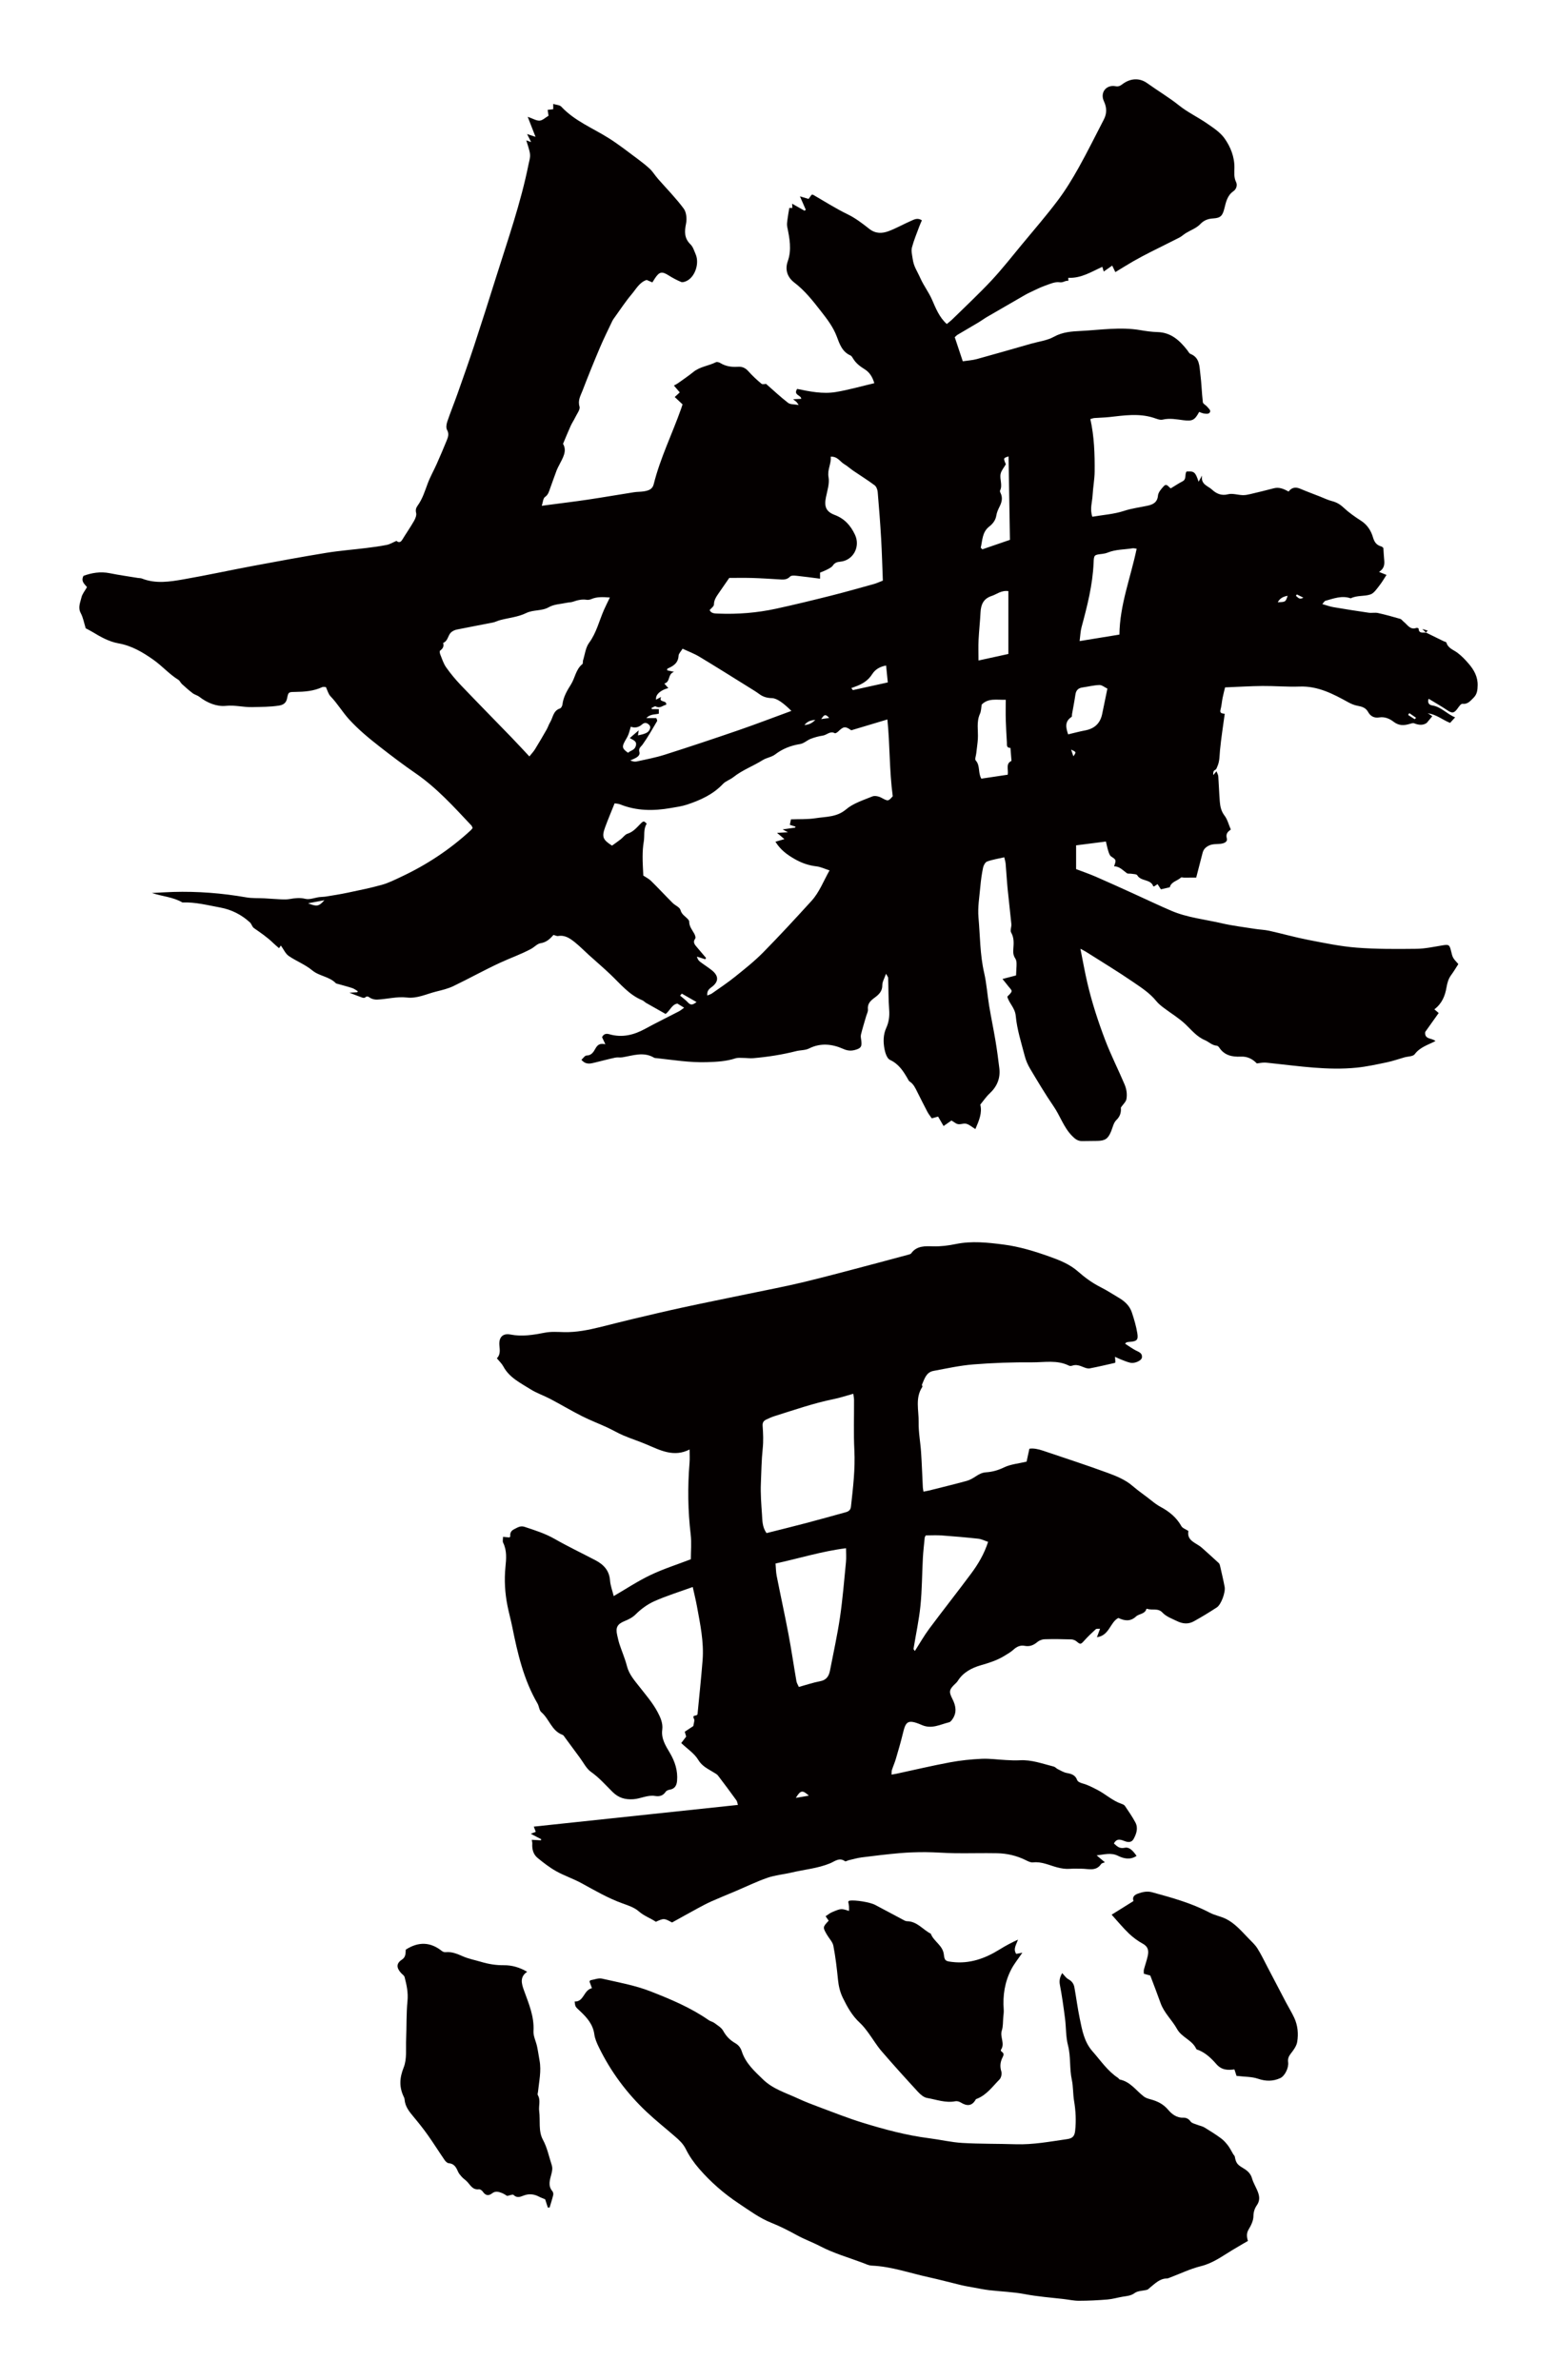 <?xml version="1.0" encoding="utf-8"?>
<!-- Generator: Adobe Illustrator 22.1.0, SVG Export Plug-In . SVG Version: 6.00 Build 0)  -->
<svg version="1.1" id="_x30_" xmlns="http://www.w3.org/2000/svg" xmlns:xlink="http://www.w3.org/1999/xlink" x="0px" y="0px"
	 viewBox="0 0 392.548 600" style="enable-background:new 0 0 392.548 600;" xml:space="preserve">
<style type="text/css">
	.st0{fill:#040000;}
</style>
<g>
	<path class="st0" d="M367.46,164.564c-1.028-0.772-2.379-1.129-2.796-2.579c-0.048-0.167-0.46-0.225-0.699-0.342
		c-1.485-0.727-2.968-1.456-4.453-2.185c-0.004-0.004-0.009-0.008-0.013-0.012c-0.001,0.001-0.003,0.002-0.004,0.003l0.002,0.002
		c-0.001-0.001-0.001-0.001-0.002-0.001l0.065,0.053c-0.749-0.141-1.845,0.345-1.908-1.063c-0.003-0.064-0.394-0.207-0.547-0.151
		c-1.603,0.58-2.243-0.804-3.195-1.542c-0.308-0.239-0.556-0.64-0.897-0.739c-1.853-0.539-3.716-1.056-5.6-1.472
		c-0.748-0.165-1.57,0.037-2.338-0.074c-2.977-0.432-5.95-0.9-8.915-1.406c-0.869-0.149-1.709-0.469-2.78-0.772
		c0.412-0.459,0.549-0.76,0.754-0.818c2.097-0.584,4.178-1.415,6.412-0.632c1.581-0.811,3.413-0.434,4.991-0.992
		c0.894-0.317,1.566-1.388,2.222-2.211c0.685-0.86,1.23-1.831,1.802-2.7c-0.494-0.199-1.028-0.413-1.882-0.756
		c1.481-0.968,1.398-2.099,1.284-3.253c-0.087-0.88-0.122-1.766-0.188-2.776c-0.094-0.073-0.279-0.321-0.516-0.388
		c-1.199-0.342-1.735-1.031-2.11-2.315c-0.475-1.625-1.411-3.144-2.99-4.157c-1.565-1.003-3.109-2.089-4.46-3.356
		c-0.881-0.825-1.775-1.326-2.915-1.617c-1.022-0.261-1.987-0.745-2.977-1.132c-1.674-0.656-3.363-1.279-5.018-1.981
		c-1.198-0.508-2.179-0.284-2.901,0.714c-1.267-0.682-2.398-1.17-3.731-0.821c-1.977,0.517-3.963,1.003-5.953,1.471
		c-0.615,0.145-1.258,0.278-1.883,0.259c-1.254-0.039-2.591-0.515-3.738-0.215c-1.719,0.45-3.026-0.252-4.033-1.196
		c-0.991-0.929-2.867-1.251-2.487-3.535c-0.404,0.722-0.602,1.075-0.875,1.563c-0.807-2.456-1.118-2.703-3.037-2.566
		c-0.541,0.732,0.075,1.904-1.002,2.463c-1.002,0.518-1.944,1.152-2.977,1.774c-0.546-0.295-1.009-1.375-1.764-0.547
		c-0.626,0.687-1.388,1.544-1.461,2.38c-0.153,1.761-1.35,2.264-2.623,2.541c-1.977,0.431-3.963,0.658-5.934,1.307
		c-2.54,0.836-5.297,1.011-7.991,1.475c-0.677-1.929-0.025-3.689,0.068-5.446c0.104-1.987,0.499-3.965,0.516-5.949
		c0.038-4.409-0.102-8.817-1.086-13.228c0.397-0.103,0.707-0.232,1.025-0.257c1.246-0.096,2.499-0.109,3.739-0.245
		c3.725-0.41,7.443-1,11.145,0.171c0.757,0.24,1.62,0.642,2.317,0.476c1.786-0.427,3.499-0.075,5.225,0.143
		c2.242,0.283,2.868,0.018,3.98-2.085c0.416,0.138,0.836,0.349,1.277,0.409c0.588,0.079,1.367,0.188,1.51-0.564
		c0.064-0.339-0.479-0.825-0.799-1.199c-0.333-0.388-1.006-0.688-1.053-1.083c-0.279-2.372-0.331-4.771-0.636-7.138
		c-0.247-1.925-0.122-4.114-2.494-5.056c-0.317-0.125-0.513-0.566-0.751-0.873c-1.938-2.486-4.113-4.536-7.55-4.626
		c-1.456-0.038-2.916-0.248-4.355-0.494c-4.997-0.851-9.966-0.046-14.942,0.206c-2.339,0.118-4.626,0.253-6.831,1.476
		c-1.709,0.949-3.812,1.189-5.742,1.739c-4.565,1.302-9.124,2.626-13.701,3.882c-1.074,0.295-2.212,0.355-3.526,0.555
		c-0.721-2.162-1.387-4.159-2.023-6.069c0.373-0.337,0.5-0.495,0.663-0.592c1.79-1.061,3.592-2.103,5.379-3.171
		c0.737-0.44,1.426-0.961,2.167-1.393c3.146-1.835,6.303-3.654,9.459-5.471c0.46-0.265,0.936-0.507,1.417-0.73
		c1.2-0.555,2.379-1.174,3.621-1.614c1.217-0.432,2.561-1.059,3.738-0.877c0.909,0.142,1.44-0.506,2.187-0.358
		c0-0.257,0-0.513,0-0.771c3.235,0.162,5.832-1.531,8.579-2.765c0.1,0.341,0.203,0.693,0.348,1.185
		c0.763-0.534,1.402-0.98,2.14-1.497c0.249,0.517,0.459,0.952,0.792,1.642c1.594-0.966,3.083-1.91,4.612-2.785
		c1.386-0.793,2.803-1.535,4.227-2.259c2.425-1.232,4.874-2.416,7.293-3.658c0.586-0.301,1.076-0.781,1.641-1.129
		c1.21-0.744,2.662-1.244,3.601-2.236c0.996-1.051,2.032-1.388,3.347-1.47c1.827-0.114,2.314-0.696,2.77-2.531
		c0.396-1.591,0.736-3.258,2.253-4.305c0.821-0.567,1.05-1.593,0.693-2.326c-0.579-1.188-0.436-2.35-0.417-3.541
		c0.045-2.794-0.971-5.329-2.507-7.49c-1.084-1.526-2.821-2.646-4.406-3.745c-2.292-1.589-4.87-2.798-7.036-4.531
		c-2.561-2.048-5.371-3.7-8.016-5.604c-1.981-1.426-4.238-1.269-6.236,0.204c-0.543,0.4-0.953,0.701-1.775,0.547
		c-2.361-0.444-3.949,1.6-2.932,3.779c0.749,1.606,0.778,3.084-0.021,4.62c-2.102,4.045-4.112,8.14-6.336,12.116
		c-1.6,2.858-3.317,5.682-5.284,8.294c-2.841,3.774-5.942,7.353-8.958,10.995c-2.549,3.077-5.014,6.237-7.737,9.154
		c-3.166,3.389-6.571,6.557-9.882,9.81c-0.416,0.408-0.891,0.755-1.394,1.177c-1.922-1.718-2.803-4.05-3.733-6.161
		c-0.826-1.873-2.064-3.472-2.9-5.33c-0.953-2.118-1.691-2.939-1.981-5.023c-0.129-0.919-0.394-1.916-0.174-2.767
		c0.468-1.804,1.207-3.537,1.85-5.293c0.194-0.532,0.439-1.045,0.66-1.567c-1.121-0.736-1.987-0.186-2.801,0.168
		c-1.871,0.813-3.656,1.841-5.562,2.555c-1.651,0.618-3.317,0.683-4.902-0.569c-1.717-1.357-3.498-2.723-5.452-3.669
		c-3.016-1.46-5.815-3.26-8.704-4.921c-0.1-0.058-0.262-0.008-0.384-0.008c-0.268,0.368-0.525,0.721-0.762,1.048
		c-0.682-0.203-1.234-0.367-2.178-0.648c0.585,1.341,1.031,2.363,1.477,3.386c-0.106,0.08-0.212,0.161-0.318,0.241
		c-1.014-0.574-2.028-1.148-3.13-1.771c0.022,0.415,0.037,0.711,0.056,1.066c-0.372,0-0.714,0-0.763,0
		c-0.173,1.05-0.344,1.923-0.451,2.803c-0.078,0.639-0.204,1.316-0.079,1.929c0.592,2.903,1.172,5.802,0.138,8.714
		c-0.79,2.224,0,4.109,1.65,5.366c2.664,2.029,4.677,4.606,6.685,7.18c1.55,1.986,3.113,3.993,4.029,6.441
		c0.688,1.839,1.348,3.84,3.439,4.748c0.276,0.119,0.48,0.472,0.649,0.757c0.708,1.19,1.747,1.992,2.908,2.709
		c1.207,0.745,1.972,1.864,2.462,3.533c-3.322,0.78-6.472,1.69-9.685,2.225c-3.306,0.551-6.62-0.128-9.772-0.786
		c-1.025,1.605,1.004,1.53,1.035,2.5c-0.602,0.032-1.163,0.062-2.058,0.109c0.472,0.371,0.682,0.51,0.858,0.684
		c0.135,0.133,0.227,0.31,0.552,0.769c-1.154-0.213-2.115-0.114-2.668-0.542c-1.888-1.458-3.632-3.102-5.556-4.785
		c-0.222,0-0.87,0.201-1.155-0.035c-1.17-0.971-2.296-2.016-3.306-3.151c-0.743-0.834-1.55-1.205-2.64-1.128
		c-1.566,0.109-3.066-0.101-4.444-0.951c-0.305-0.188-0.837-0.333-1.111-0.194c-1.831,0.929-3.98,1.088-5.644,2.432
		c-1.275,1.032-2.643,1.95-3.979,2.905c-0.275,0.197-0.591,0.335-0.953,0.537c0.622,0.729,0.992,1.163,1.476,1.731
		c-0.428,0.392-0.824,0.755-1.269,1.163c0.645,0.607,1.309,1.23,1.974,1.857c-0.139,0.422-0.237,0.738-0.347,1.05
		c-2.253,6.377-5.283,12.473-6.924,19.068c-0.33,1.325-1.321,1.591-2.375,1.788c-0.847,0.158-1.731,0.107-2.584,0.24
		c-3.886,0.608-7.762,1.286-11.653,1.866c-3.371,0.502-6.756,0.906-10.135,1.354c-0.432,0.057-0.864,0.118-1.475,0.201
		c0.294-0.884,0.32-1.876,0.804-2.216c0.832-0.585,1.007-1.363,1.295-2.166c0.547-1.527,1.088-3.056,1.656-4.576
		c0.174-0.464,0.426-0.9,0.649-1.345c0.877-1.755,2.041-3.466,0.957-5.325c0.68-1.605,1.276-3.08,1.929-4.529
		c0.323-0.718,0.785-1.372,1.122-2.084c0.435-0.919,1.323-2.019,1.101-2.772c-0.471-1.596,0.279-2.763,0.76-4.017
		c1.405-3.666,2.885-7.305,4.417-10.919c0.957-2.257,2.058-4.453,3.107-6.67c0.137-0.291,0.339-0.554,0.529-0.817
		c1.432-1.979,2.766-4.041,4.34-5.901c1.125-1.33,1.99-3.029,3.776-3.599c0.546,0.235,1.01,0.433,1.441,0.618
		c0.251-0.4,0.422-0.685,0.604-0.962c1.165-1.771,1.8-1.878,3.533-0.781c0.99,0.627,2.041,1.18,3.12,1.635
		c0.347,0.146,0.907-0.043,1.306-0.221c2.158-0.959,3.362-4.425,2.351-6.763c-0.371-0.858-0.656-1.86-1.29-2.476
		c-1.602-1.557-1.548-3.23-1.136-5.245c0.244-1.196,0.102-2.861-0.582-3.784c-1.941-2.621-4.252-4.968-6.415-7.425
		c-0.219-0.249-0.424-0.51-0.631-0.769c-0.488-0.607-0.91-1.285-1.475-1.808c-0.929-0.858-1.921-1.655-2.939-2.407
		c-2.46-1.818-4.864-3.732-7.448-5.358c-4.05-2.549-8.592-4.332-11.959-7.936c-0.407-0.436-1.27-0.446-2.032-0.688
		c0,0.619,0,0.937,0,1.332c-0.467,0.055-0.904,0.107-1.411,0.166c0.089,0.585,0.166,1.085,0.225,1.477
		c-0.821,0.48-1.515,1.191-2.246,1.231c-0.829,0.045-1.69-0.51-3.008-0.967c0.741,1.898,1.315,3.37,1.972,5.052
		c-0.89-0.293-1.459-0.479-2.132-0.7c0.371,0.731,0.643,1.264,1.029,2.023c-0.701-0.247-1.049-0.37-1.227-0.433
		c0.327,1.148,0.795,2.293,0.943,3.478c0.104,0.829-0.201,1.718-0.371,2.571c-1.954,9.741-5.252,19.097-8.217,28.548
		c-1.782,5.679-3.587,11.353-5.449,17.007c-1.34,4.07-2.771,8.11-4.199,12.15c-0.846,2.397-1.81,4.753-2.625,7.16
		c-0.218,0.642-0.349,1.554-0.053,2.078c0.564,0.999,0.257,1.818-0.091,2.673c-0.808,1.982-1.646,3.953-2.516,5.908
		c-0.731,1.643-1.633,3.216-2.262,4.895c-0.724,1.931-1.311,3.9-2.546,5.604c-0.362,0.499-0.588,1.049-0.386,1.828
		c0.157,0.605-0.189,1.448-0.537,2.055c-0.928,1.619-1.997,3.155-2.971,4.747c-0.557,0.911-1.128,0.541-1.445,0.267
		c-0.949,0.405-1.665,0.856-2.44,1.012c-1.701,0.342-3.428,0.566-5.151,0.781c-3.385,0.422-6.796,0.679-10.159,1.228
		c-6.141,1.004-12.261,2.135-18.378,3.28c-5.851,1.096-11.671,2.366-17.534,3.389c-3.487,0.609-7.035,1.177-10.518-0.199
		c-0.303-0.12-0.663-0.09-0.994-0.145c-2.367-0.39-4.748-0.719-7.098-1.194c-2.363-0.477-4.574-0.095-6.64,0.664
		c-0.733,1.442,0.352,2.118,0.888,2.838c-0.527,0.943-1.196,1.72-1.399,2.605c-0.292,1.273-0.94,2.535-0.169,3.968
		c0.601,1.117,0.816,2.443,1.245,3.813c0.423,0.226,1.074,0.54,1.688,0.912c2.068,1.249,4.165,2.452,6.576,2.88
		c3.341,0.593,6.127,2.243,8.853,4.177c2.188,1.552,3.954,3.601,6.243,5.015c0.373,0.231,0.554,0.752,0.894,1.063
		c0.878,0.798,1.766,1.593,2.709,2.31c0.506,0.385,1.196,0.529,1.697,0.919c1.982,1.539,4.409,2.512,6.691,2.271
		c2.278-0.241,4.401,0.377,6.621,0.317c2.258-0.061,4.512-0.027,6.754-0.384c1.077-0.171,1.814-0.628,2.05-1.857
		c0.302-1.569,0.396-1.562,1.981-1.584c2.357-0.031,4.684-0.193,6.871-1.211c0.269-0.125,0.646-0.017,0.921-0.017
		c0.397,0.819,0.609,1.744,1.173,2.329c1.742,1.802,3,3.973,4.688,5.823c2.349,2.574,4.994,4.752,7.73,6.889
		c2.957,2.309,5.936,4.567,9.027,6.696c5.334,3.674,9.656,8.466,14.063,13.15c0.165,0.175,0.219,0.454,0.313,0.657
		c-0.186,0.228-0.297,0.401-0.444,0.536c-5.251,4.858-11.152,8.748-17.623,11.777c-1.568,0.734-3.142,1.528-4.798,1.992
		c-2.822,0.79-5.705,1.371-8.575,1.978c-1.818,0.385-3.658,0.67-5.492,0.973c-0.566,0.094-1.151,0.076-1.721,0.152
		c-1.183,0.158-2.448,0.693-3.523,0.432c-1.381-0.335-2.607-0.18-3.918,0.048c-0.713,0.124-1.46,0.112-2.189,0.083
		c-1.4-0.056-2.797-0.178-4.196-0.255c-1.54-0.084-3.109,0.014-4.617-0.249c-6.096-1.064-12.226-1.541-18.407-1.362
		c-1.788,0.052-3.572,0.175-5.358,0.265c2.582,0.859,5.328,0.995,7.705,2.39c3.236-0.134,6.351,0.694,9.488,1.266
		c2.844,0.518,5.395,1.795,7.539,3.771c0.414,0.382,0.547,1.106,0.99,1.414c1.696,1.181,3.403,2.337,4.888,3.79
		c0.462,0.452,0.968,0.856,1.449,1.276c0.094-0.135,0.249-0.357,0.462-0.661c0.711,0.978,1.16,2.059,1.97,2.619
		c1.908,1.322,4.128,2.132,5.954,3.652c1.736,1.446,4.271,1.524,5.919,3.212c0.125,0.128,0.369,0.148,0.562,0.203
		c1.205,0.345,2.423,0.651,3.611,1.045c0.49,0.162,0.919,0.51,1.375,0.773c-0.04,0.09-0.081,0.181-0.122,0.272
		c-0.612,0.035-1.223,0.07-1.996,0.115c1.214,0.465,2.234,0.874,3.27,1.239c0.214,0.075,0.576,0.084,0.715-0.045
		c0.579-0.536,0.901-0.07,1.377,0.182c0.488,0.258,1.116,0.387,1.672,0.36c2.499-0.12,4.935-0.816,7.495-0.52
		c2.566,0.296,4.926-0.901,7.359-1.508c1.47-0.367,2.98-0.725,4.334-1.374c3.981-1.91,7.842-4.076,11.851-5.922
		c2.571-1.185,5.262-2.12,7.761-3.473c0.816-0.442,1.531-1.289,2.373-1.416c1.478-0.223,2.377-1.103,3.265-2.096
		c0.419,0.109,0.813,0.341,1.156,0.281c1.717-0.301,2.99,0.6,4.19,1.554c1.236,0.983,2.344,2.128,3.518,3.19
		c1.829,1.653,3.705,3.255,5.492,4.952c2.504,2.378,4.688,5.135,8.016,6.5c0.363,0.149,0.644,0.485,0.991,0.684
		c1.659,0.95,3.327,1.883,4.897,2.77c1.186-0.936,1.567-2.388,2.967-2.619c0.568,0.349,1.078,0.663,1.695,1.042
		c-0.472,0.333-0.867,0.685-1.322,0.923c-2.834,1.477-5.712,2.871-8.514,4.404c-2.867,1.567-5.813,2.29-9.03,1.356
		c-0.827-0.24-1.453-0.044-1.823,0.751c0.224,0.481,0.452,0.968,0.832,1.782c-1.376-0.318-1.973,0.137-2.513,1.094
		c-0.434,0.77-0.949,1.742-2.226,1.74c-0.42-0.001-0.842,0.68-1.295,1.078c1.115,1.324,2.29,0.97,3.454,0.685
		c1.683-0.413,3.359-0.858,5.052-1.224c0.577-0.125,1.209,0.016,1.797-0.08c2.682-0.439,5.362-1.489,8.023,0.096
		c0.161,0.096,0.392,0.085,0.592,0.107c4.229,0.462,8.432,1.155,12.719,1.015c2.437-0.079,4.837-0.191,7.18-0.96
		c0.61-0.2,1.322-0.111,1.987-0.109c0.844,0.002,1.695,0.136,2.529,0.064c3.646-0.315,7.253-0.876,10.807-1.777
		c1.073-0.272,2.295-0.187,3.246-0.667c2.928-1.479,5.87-1.118,8.607,0.1c1.212,0.54,2.133,0.534,3.191,0.209
		c1.335-0.411,1.538-0.847,1.376-2.255c-0.059-0.517-0.203-1.07-0.085-1.553c0.379-1.554,0.862-3.083,1.304-4.621
		c0.165-0.575,0.511-1.172,0.451-1.724c-0.159-1.451,0.667-2.209,1.683-2.955c1.059-0.779,1.965-1.614,1.947-3.17
		c-0.01-0.838,0.524-1.683,0.931-2.87c0.321,0.6,0.535,0.818,0.543,1.043c0.089,2.665,0.052,5.338,0.249,7.993
		c0.122,1.644-0.046,3.124-0.742,4.641c-0.767,1.674-0.771,3.544-0.431,5.319c0.189,0.984,0.64,2.373,1.375,2.713
		c2.22,1.029,3.374,2.85,4.496,4.796c0.133,0.231,0.25,0.521,0.457,0.652c1.021,0.645,1.46,1.695,1.969,2.701
		c0.839,1.657,1.658,3.324,2.527,4.965c0.307,0.581,0.736,1.098,1.096,1.626c0.576-0.16,1.066-0.295,1.591-0.441
		c0.479,0.824,0.902,1.552,1.383,2.379c0.752-0.525,1.38-0.964,1.993-1.392c0.442,0.283,0.779,0.501,1.118,0.715
		c0.833,0.524,1.719-0.059,2.505,0.088c0.795,0.149,1.492,0.813,2.404,1.354c0.935-2.186,1.755-4.056,1.24-6.164
		c0.798-0.969,1.469-1.991,2.339-2.799c1.881-1.746,2.761-3.832,2.459-6.369c-0.275-2.312-0.585-4.622-0.967-6.919
		c-0.492-2.949-1.112-5.876-1.601-8.826c-0.458-2.765-0.634-5.589-1.261-8.312c-1.059-4.6-1.014-9.295-1.425-13.943
		c-0.228-2.57,0.236-5.209,0.467-7.81c0.141-1.596,0.36-3.195,0.689-4.761c0.121-0.579,0.549-1.373,1.027-1.546
		c1.358-0.491,2.813-0.714,4.313-1.061c0.156,0.7,0.308,1.144,0.347,1.596c0.182,2.12,0.296,4.246,0.502,6.364
		c0.288,2.96,0.659,5.912,0.942,8.873c0.068,0.708-0.356,1.598-0.058,2.122c0.766,1.343,0.664,2.687,0.559,4.101
		c-0.062,0.839-0.071,1.622,0.496,2.462c0.422,0.625,0.323,1.678,0.27,2.554c-0.033,0.542-0.053,1.084-0.083,1.709
		c-1.215,0.318-2.454,0.643-3.422,0.896c0.508,0.629,1.023,1.245,1.511,1.881c0.307,0.4,0.882,0.918,0.792,1.226
		c-0.153,0.529-0.731,0.934-1.087,1.341c0.437,1.701,1.943,2.794,2.134,4.887c0.312,3.404,1.401,6.745,2.264,10.086
		c0.29,1.124,0.776,2.237,1.373,3.235c1.907,3.189,3.803,6.394,5.907,9.452c1.657,2.407,2.523,5.277,4.629,7.429
		c0.768,0.784,1.45,1.333,2.531,1.325c1.274-0.009,2.548-0.027,3.821-0.044c2.002-0.027,2.74-0.541,3.501-2.381
		c0.409-0.987,0.626-2.2,1.34-2.88c1.077-1.025,1.21-2.144,1.127-3.14c0.588-0.858,1.294-1.455,1.411-2.151
		c0.206-1.23,0.046-2.459-0.484-3.713c-1.585-3.747-3.435-7.366-4.888-11.187c-1.789-4.708-3.334-9.458-4.478-14.345
		c-0.645-2.756-1.134-5.547-1.759-8.645c0.694,0.376,1.05,0.542,1.379,0.751c3.982,2.527,8.023,4.967,11.911,7.631
		c2.071,1.418,4.22,2.802,5.844,4.814c0.573,0.71,1.329,1.293,2.068,1.845c1.759,1.314,3.624,2.436,5.261,3.974
		c1.509,1.419,2.829,3.138,4.902,4.017c0.997,0.423,1.806,1.323,3.016,1.41c0.218,0.016,0.48,0.257,0.615,0.463
		c1.304,1.987,3.273,2.395,5.438,2.291c1.648-0.079,2.952,0.576,4.048,1.717c0.601-0.074,1.19-0.196,1.782-0.207
		c0.6-0.011,1.202,0.078,1.802,0.141c7.161,0.751,14.311,1.861,21.538,1.137c2.575-0.258,5.126-0.825,7.666-1.353
		c1.49-0.311,2.938-0.826,4.406-1.244c0.892-0.254,2.171-0.21,2.608-0.797c1.328-1.782,3.318-2.332,5.236-3.315
		c-0.879-0.829-2.822-0.338-2.584-2.301c1.107-1.557,2.254-3.17,3.393-4.771c-0.416-0.357-0.739-0.635-1.082-0.929
		c1.902-1.444,2.69-3.378,3.05-5.502c0.194-1.142,0.482-2.195,1.182-3.144c0.658-0.895,1.223-1.858,1.808-2.76
		c-1.428-1.574-1.428-1.574-1.843-3.314c-0.379-1.59-0.577-1.663-2.167-1.403c-2.178,0.358-4.369,0.843-6.558,0.868
		c-5.029,0.055-10.078,0.094-15.084-0.296c-4.112-0.321-8.193-1.18-12.255-1.968c-3.273-0.635-6.491-1.553-9.748-2.278
		c-1.168-0.26-2.385-0.288-3.572-0.476c-2.843-0.451-5.715-0.79-8.513-1.437c-4.225-0.977-8.599-1.408-12.628-3.134
		c-3.196-1.37-6.333-2.877-9.501-4.311c-3.167-1.434-6.328-2.883-9.517-4.267c-1.642-0.712-3.34-1.294-4.986-1.925
		c0-1.967,0-3.883,0-5.992c2.58-0.33,4.979-0.636,7.516-0.96c0.224,0.919,0.368,1.692,0.609,2.434
		c0.154,0.476,0.336,1.076,0.704,1.325c1.294,0.871,1.327,0.822,0.75,2.484c1.383,0.017,2.207,1.015,3.215,1.734
		c0.272,0.193,0.752,0.074,1.128,0.143c0.52,0.096,1.318,0.07,1.498,0.384c0.92,1.602,3.372,0.896,4.038,2.779
		c0.01,0.028,0.124,0.019,0.205,0.03c0.29-0.189,0.591-0.386,0.874-0.571c0.342,0.529,0.624,0.966,0.845,1.308
		c0.819-0.191,1.51-0.352,2.246-0.524c0.322-1.404,1.882-1.576,2.81-2.443c0.133-0.125,0.505,0.014,0.766,0.014
		c0.957,0.002,1.914-0.004,3.077-0.008c0.573-2.223,1.081-4.217,1.604-6.207c0.207-0.79,0.6-1.314,1.408-1.766
		c1.041-0.583,2.074-0.418,3.113-0.54c0.885-0.104,1.839-0.472,1.592-1.373c-0.326-1.188,0.281-1.701,1.008-2.224
		c-0.544-1.261-0.845-2.546-1.576-3.502c-0.838-1.096-1.095-2.271-1.198-3.523c-0.176-2.127-0.232-4.263-0.383-6.393
		c-0.029-0.395-0.272-0.775-0.459-1.275c-0.375,0.446-0.59,0.704-0.806,0.961c-0.08-0.538,0.04-1.072,0.347-1.223
		c0.478-0.234,0.488-0.524,0.679-0.947c0.599-1.325,0.533-2.665,0.663-4.036c0.294-3.09,0.786-6.16,1.199-9.242
		c-0.816-0.093-1.297-0.188-1.053-1.069c0.261-0.944,0.316-1.942,0.507-2.908c0.176-0.888,0.413-1.764,0.631-2.679
		c3.286-0.13,6.357-0.326,9.428-0.353c3.124-0.027,6.254,0.258,9.372,0.144c4.598-0.168,8.412,1.835,12.236,3.946
		c0.731,0.404,1.541,0.754,2.355,0.897c1.112,0.196,2.096,0.511,2.658,1.542c0.634,1.163,1.607,1.595,2.851,1.392
		c1.362-0.221,2.631,0.358,3.523,1.053c1.386,1.081,2.651,1.022,4.117,0.59c0.371-0.109,0.832-0.279,1.144-0.153
		c1.127,0.452,2.22,0.566,3.17-0.113c0.447-0.538,0.893-1.076,1.392-1.676c-0.204-0.143-0.41-0.295-0.623-0.433
		c-0.17-0.109-0.352-0.199-0.528-0.298c2.121,0.237,3.692,1.63,5.635,2.415c0.351-0.387,0.74-0.815,1.273-1.403
		c-2.087-0.828-3.512-2.664-5.813-3.009c-0.529-0.079-1.273-0.462-0.87-1.678c1.644,1.005,3.197,1.883,4.672,2.876
		c1.257,0.847,1.745,0.799,2.633-0.429c0.331-0.458,0.832-1.197,1.19-1.161c1.375,0.137,1.993-0.702,2.826-1.527
		c0.943-0.934,1.01-1.998,1.04-3.133c0.055-2.123-0.899-3.873-2.226-5.415C369.453,166.345,368.517,165.357,367.46,164.564z
		 M77.666,227.709c1.308-0.246,2.616-0.491,4.123-0.774C80.376,228.495,79.923,228.604,77.666,227.709z M223.831,172.03
		c-3.104,0.685-5.948,1.312-8.792,1.939c-0.137-0.169-0.273-0.338-0.41-0.507c0.298-0.112,0.594-0.229,0.894-0.334
		c1.778-0.62,3.308-1.502,4.373-3.182c0.728-1.148,1.904-1.9,3.505-2.171C223.526,169.014,223.658,170.319,223.831,172.03z
		 M179.997,152.395c0.014-1.237,0.681-2.089,1.3-3.002c0.777-1.145,1.573-2.278,2.561-3.705c1.743,0,3.747-0.045,5.748,0.012
		c2.208,0.063,4.415,0.208,6.621,0.342c1.065,0.064,2.083,0.235,2.977-0.701c0.298-0.311,1.096-0.249,1.649-0.191
		c1.916,0.198,3.825,0.469,5.898,0.732c0-0.624,0-0.971,0-1.533c0.575-0.245,1.24-0.481,1.857-0.808
		c0.499-0.264,1.076-0.546,1.375-0.986c0.477-0.699,1.051-0.888,1.84-0.959c3.283-0.294,5.148-3.77,3.743-6.774
		c-1.092-2.335-2.637-4.076-5.132-5.017c-2.191-0.826-2.67-2.121-2.203-4.426c0.342-1.691,0.949-3.494,0.657-5.105
		c-0.347-1.916,0.746-3.374,0.546-5.145c1.732-0.111,2.351,1.251,3.392,1.863c0.796,0.468,1.484,1.114,2.25,1.638
		c1.809,1.235,3.676,2.392,5.429,3.701c0.444,0.331,0.728,1.101,0.78,1.696c0.341,3.931,0.642,7.867,0.869,11.806
		c0.2,3.468,0.287,6.942,0.429,10.538c-0.991,0.38-1.596,0.671-2.233,0.847c-3.605,0.999-7.204,2.027-10.831,2.939
		c-4.601,1.157-9.212,2.282-13.847,3.289c-4.792,1.041-9.66,1.435-14.566,1.237c-0.86-0.035-1.782,0.009-2.194-0.882
		C179.302,153.324,179.992,152.864,179.997,152.395z M209.054,180.989c-0.828,0.116-1.299,0.183-2.027,0.285
		C207.628,180.509,207.929,179.667,209.054,180.989z M205.576,181.476c-0.684,0.624-1.386,1.233-2.77,1.281
		C203.766,181.632,204.686,181.574,205.576,181.476z M166.105,179.913c0-0.352,0-0.719,0-1.15c-0.621,0-1.193,0-1.765,0
		c-0.03-0.095-0.06-0.19-0.089-0.285c0.361-0.147,0.85-0.521,1.064-0.401c1.112,0.619,1.816-0.28,2.635-0.416
		c0.288-1.24-2.055-0.446-1.253-1.978c-0.394,0.21-0.788,0.421-1.314,0.702c0.021-0.308,0.014-0.474,0.047-0.633
		c0.197-0.959,1.443-1.896,3.069-2.289c-0.299-0.339-0.581-0.66-1.009-1.146c1.618-0.433,0.776-2.392,2.448-2.951
		c-0.782-0.175-1.263-0.283-1.751-0.392c0.05-0.22,0.043-0.412,0.107-0.439c1.472-0.621,2.697-1.386,2.79-3.254
		c0.026-0.527,0.572-1.027,1.005-1.75c1.396,0.656,2.888,1.208,4.228,2.013c4.237,2.547,8.419,5.186,12.617,7.796
		c0.846,0.525,1.707,1.036,2.503,1.631c0.954,0.711,1.97,0.991,3.167,1.018c1.266,0.029,2.871,1.199,4.924,3.221
		c-4.566,1.674-8.922,3.349-13.332,4.869c-6.186,2.131-12.396,4.199-18.63,6.184c-2.289,0.728-4.671,1.166-7.022,1.69
		c-0.494,0.11-1.034,0.016-1.636-0.267c0.291-0.123,0.584-0.242,0.872-0.371c0.762-0.341,1.657-0.855,1.428-1.699
		c-0.284-1.046,0.354-1.304,0.812-1.943c1.342-1.876,2.474-3.905,3.648-5.898c0.092-0.156-0.126-0.495-0.203-0.757
		c-0.769,0-1.5,0-2.511,0C163.953,179.966,165.065,180.173,166.105,179.913z M157.364,187.198c0.317-0.642,0.737-1.236,1.013-1.893
		c0.272-0.648,0.422-1.346,0.652-2.113c1.09,0.416,2.079,0.117,2.835-0.561c0.688-0.616,1.235-0.412,1.731,0.033
		c0.532,0.477,0.365,1.072-0.04,1.621c-0.326,0.442-1.085,0.783-2.711,1.101c0.043-0.294,0.085-0.579,0.186-1.274
		c-0.867,0.749-1.475,1.275-2.251,1.947c0.896,0.547,1.921,0.764,1.495,2.065c-0.344,1.053-1.34,1.051-1.924,1.645
		C156.96,188.79,156.79,188.363,157.364,187.198z M146.998,166.474c-0.097,0.306,0.016,0.791-0.171,0.939
		c-1.661,1.324-1.832,3.471-2.882,5.135c-0.974,1.544-1.924,3.156-2.144,5.062c-0.042,0.359-0.328,0.894-0.617,0.987
		c-1.741,0.559-1.754,2.298-2.507,3.52c-0.342,0.554-0.525,1.204-0.849,1.771c-0.957,1.673-1.926,3.341-2.938,4.981
		c-0.376,0.609-0.884,1.136-1.425,1.818c-1.516-1.614-3.037-3.271-4.6-4.887c-4.224-4.367-8.491-8.692-12.685-13.088
		c-1.335-1.4-2.588-2.903-3.701-4.484c-0.676-0.961-1.035-2.152-1.487-3.26c-0.117-0.287-0.187-0.842-0.042-0.947
		c0.702-0.508,1.036-1.09,0.767-1.948c1.188-0.451,1.186-1.783,1.908-2.557c0.377-0.405,0.991-0.695,1.545-0.81
		c3.008-0.622,6.035-1.158,9.047-1.762c0.648-0.13,1.255-0.457,1.898-0.626c2.18-0.571,4.527-0.786,6.506-1.758
		c1.872-0.92,3.937-0.452,5.769-1.502c1.296-0.743,3-0.778,4.526-1.11c0.503-0.109,1.046-0.085,1.525-0.253
		c1.122-0.393,2.236-0.676,3.445-0.495c0.371,0.056,0.809-0.006,1.153-0.157c1.404-0.617,2.851-0.555,4.72-0.418
		c-0.575,1.198-1.05,2.125-1.469,3.075c-1.231,2.793-1.895,5.805-3.777,8.359C147.635,163.257,147.468,164.982,146.998,166.474z
		 M173.465,252.73c-0.594-0.647-1.327-1.166-1.999-1.742c0.144-0.17,0.289-0.339,0.433-0.508c1.178,0.675,2.356,1.35,3.714,2.128
		C174.77,253.233,174.207,253.538,173.465,252.73z M222.169,201.08c-0.637-0.34-1.628-0.555-2.242-0.303
		c-2.28,0.935-4.794,1.708-6.614,3.255c-2.346,1.994-5.031,1.811-7.631,2.221c-2.097,0.331-4.264,0.218-6.272,0.297
		c-0.102,0.513-0.174,0.871-0.277,1.385c0.346,0.109,0.882,0.279,1.444,0.457c-0.05,0.089-0.086,0.24-0.146,0.249
		c-0.936,0.145-1.875,0.272-3.109,0.444c0.547,0.295,0.762,0.412,1.331,0.72c-1.101,0.06-1.859,0.101-2.744,0.149
		c0.609,0.517,1.145,0.973,1.855,1.578c-0.838,0.241-1.514,0.436-2.266,0.652c1.246,2.004,2.8,3.168,4.653,4.254
		c1.854,1.088,3.657,1.726,5.734,1.968c1.024,0.119,2.005,0.607,3.255,1.008c-1.542,2.727-2.56,5.514-4.553,7.698
		c-4.008,4.394-8.036,8.776-12.211,13.01c-2.183,2.214-4.647,4.163-7.076,6.118c-1.849,1.488-3.836,2.806-5.777,4.179
		c-0.308,0.218-0.699,0.32-1.198,0.54c-0.134-1.075,0.366-1.599,1.029-2.079c1.881-1.362,1.923-2.851,0.091-4.306
		c-0.935-0.742-1.955-1.376-2.908-2.097c-0.384-0.29-0.691-0.682-0.824-1.326c0.69,0.221,1.379,0.442,2.069,0.663
		c0.079-0.103,0.159-0.206,0.238-0.309c-0.745-0.876-1.5-1.743-2.232-2.629c-0.547-0.663-1.234-1.268-0.504-2.284
		c0.17-0.236-0.049-0.871-0.25-1.231c-0.542-0.97-1.288-1.833-1.276-3.046c0.002-0.227-0.215-0.491-0.393-0.679
		c-0.651-0.692-1.5-1.1-1.803-2.23c-0.192-0.719-1.344-1.146-1.983-1.786c-1.827-1.83-3.581-3.733-5.429-5.541
		c-0.61-0.597-1.42-0.989-1.96-1.353c-0.068-1.704-0.185-3.254-0.175-4.803c0.009-1.255,0.074-2.526,0.29-3.76
		c0.26-1.492-0.154-3.103,0.734-4.503c0.02-0.031-0.549-0.618-0.763-0.573c-0.346,0.074-0.653,0.432-0.93,0.716
		c-0.928,0.95-1.778,1.937-3.146,2.373c-0.643,0.205-1.109,0.932-1.687,1.382c-0.733,0.57-1.499,1.099-2.21,1.616
		c-2.338-1.49-2.627-2.207-1.736-4.647c0.725-1.986,1.556-3.933,2.388-6.017c0.49,0.086,0.956,0.089,1.358,0.251
		c4.166,1.69,8.453,1.696,12.791,0.935c1.369-0.24,2.769-0.421,4.081-0.855c3.36-1.113,6.551-2.537,9.064-5.197
		c0.707-0.747,1.828-1.084,2.655-1.741c2.261-1.795,4.982-2.782,7.402-4.299c0.959-0.601,2.234-0.74,3.115-1.415
		c1.901-1.458,3.978-2.251,6.324-2.629c0.933-0.15,1.74-0.962,2.664-1.316c0.979-0.376,2.017-0.654,3.054-0.812
		c1.006-0.153,1.817-1.242,3.007-0.598c0.162,0.088,0.621-0.208,0.847-0.426c1.375-1.328,1.783-1.378,3.301-0.31
		c2.958-0.886,5.911-1.77,9.107-2.728c0.659,6.391,0.471,12.828,1.35,19.355C223.92,202.056,223.885,201.996,222.169,201.08z
		 M249.407,132.736c0.848-0.659,1.598-1.557,1.787-2.788c0.119-0.776,0.465-1.539,0.823-2.251c0.57-1.132,0.834-2.242,0.23-3.439
		c-0.088-0.174-0.19-0.438-0.12-0.578c0.702-1.405-0.144-2.861,0.148-4.233c0.177-0.833,0.834-1.563,1.315-2.41
		c-0.653-1.559-0.653-1.559,0.683-1.984c0.117,6.968,0.232,13.904,0.352,21.036c-2.371,0.814-4.682,1.608-6.954,2.388
		c-0.32-0.325-0.416-0.385-0.407-0.419C247.718,136.186,247.604,134.139,249.407,132.736z M246.714,161.33
		c0.113-2.328,0.379-4.648,0.495-6.977c0.098-1.972,0.764-3.455,2.793-4.114c1.303-0.423,2.409-1.472,4.228-1.224
		c0,5.307,0,10.508,0,15.842c-2.458,0.538-4.906,1.074-7.531,1.648C246.698,164.631,246.634,162.977,246.714,161.33z
		 M254.067,195.294c-2.196,0.329-4.465,0.67-6.656,0.998c-0.885-1.54-0.235-3.289-1.412-4.584c-0.283-0.311,0.076-1.205,0.139-1.831
		c0.124-1.223,0.333-2.426,0.402-3.668c0.115-2.075-0.406-4.225,0.524-6.262c0.322-0.705,0.306-1.564,0.441-2.333
		c1.695-1.707,3.787-1.126,6.06-1.214c0,1.802-0.037,3.461,0.009,5.117c0.053,1.87,0.171,3.739,0.277,5.607
		c0.035,0.624-0.167,1.43,0.9,1.408c0.087,1.093,0.174,2.185,0.261,3.278C253.477,192.536,254.285,193.924,254.067,195.294z
		 M270.618,190.648c-0.199-0.58-0.371-1.083-0.578-1.687C271.381,189.58,271.381,189.58,270.618,190.648z M277.883,179.961
		c-0.481,2.375-1.926,3.721-4.299,4.167c-1.374,0.258-2.726,0.628-4.289,0.996c-0.563-1.674-0.929-3.224,0.865-4.398
		c0.136-0.089,0.077-0.468,0.119-0.709c0.287-1.637,0.612-3.268,0.852-4.912c0.157-1.082,0.705-1.654,1.78-1.805
		c1.426-0.2,2.841-0.567,4.269-0.615c0.635-0.021,1.291,0.562,2.015,0.908C278.74,175.788,278.306,177.873,277.883,179.961z
		 M282.226,159.974c-3.562,0.581-6.648,1.083-10.035,1.636c0.18-1.354,0.205-2.458,0.484-3.493
		c1.441-5.333,2.808-10.672,3.04-16.232c0.085-2.027,0.129-2.015,2.215-2.256c0.457-0.053,0.925-0.159,1.35-0.331
		c2.007-0.817,4.164-0.738,6.25-1.075c0.302-0.049,0.63,0.056,1.043,0.099C285.065,145.59,282.307,152.475,282.226,159.974z
		 M322.146,151.815c0.577-1.057,1.416-1.419,2.497-1.631C324.116,151.757,324.116,151.757,322.146,151.815z M326.712,150.211
		c0.084-0.121,0.169-0.242,0.254-0.364c0.477,0.238,0.955,0.477,1.639,0.819C327.483,151.299,327.205,150.488,326.712,150.211z
		 M356.665,181.305c-0.55-0.355-1.1-0.711-1.65-1.067c0.1-0.156,0.2-0.312,0.299-0.467c0.57,0.392,1.14,0.784,1.71,1.176
		C356.904,181.067,356.784,181.186,356.665,181.305z"/>
	<path class="st0" d="M126.892,344.448c1.515,2.847,4.316,4.165,6.843,5.763c1.563,0.988,3.369,1.584,5.016,2.452
		c2.661,1.402,5.247,2.951,7.929,4.309c2.081,1.053,4.272,1.887,6.392,2.864c1.397,0.644,2.724,1.443,4.138,2.043
		c1.965,0.833,4.011,1.478,5.971,2.323c3.423,1.474,6.787,3.188,10.677,1.197c0,1.228,0.075,2.302-0.013,3.363
		c-0.497,6.031-0.424,12.039,0.291,18.057c0.249,2.098,0.04,4.25,0.04,6.252c-3.497,1.345-6.956,2.438-10.198,3.988
		c-3.22,1.539-6.22,3.538-9.248,5.296c-0.318-1.294-0.829-2.609-0.931-3.956c-0.191-2.529-1.642-4.012-3.706-5.092
		c-3.42-1.791-6.913-3.453-10.262-5.367c-2.411-1.378-4.997-2.183-7.591-3.044c-1.061-0.352-1.793,0.2-2.619,0.606
		c-0.744,0.365-1.068,0.938-0.968,1.766c0.011,0.094-0.143,0.207-0.217,0.307c-0.507-0.05-1.01-0.099-1.612-0.158
		c0,0.586-0.156,1.119,0.026,1.485c0.982,1.976,0.791,4.047,0.586,6.112c-0.327,3.288-0.134,6.545,0.505,9.774
		c0.351,1.773,0.844,3.518,1.201,5.29c1.351,6.712,2.878,13.361,6.38,19.367c0.398,0.683,0.415,1.709,0.955,2.169
		c2.005,1.705,2.593,4.72,5.343,5.717c0.275,0.099,0.465,0.47,0.665,0.739c1.236,1.667,2.455,3.348,3.696,5.012
		c0.918,1.233,1.641,2.758,2.838,3.603c2.055,1.448,3.665,3.304,5.409,5.033c1.513,1.501,3.154,1.988,5.263,1.843
		c1.868-0.129,3.575-1.136,5.504-0.811c1.042,0.176,1.982-0.06,2.632-1.059c0.181-0.279,0.637-0.469,0.995-0.527
		c1.298-0.211,1.777-1.042,1.88-2.238c0.22-2.553-0.536-4.864-1.806-7.019c-1.075-1.822-2.231-3.607-1.929-5.857
		c0.227-1.688-0.517-3.228-1.211-4.528c-1.204-2.254-2.926-4.241-4.515-6.274c-1.275-1.631-2.645-3.143-3.182-5.256
		c-0.472-1.858-1.252-3.636-1.858-5.462c-0.251-0.759-0.418-1.548-0.596-2.329c-0.438-1.925,0.013-2.786,1.884-3.553
		c1.04-0.427,1.96-0.869,2.827-1.735c1.34-1.338,2.983-2.521,4.711-3.289c3.034-1.346,6.23-2.327,9.625-3.558
		c0.393,1.789,0.782,3.332,1.066,4.893c0.818,4.483,1.78,8.965,1.42,13.56c-0.36,4.6-0.858,9.189-1.277,13.589
		c-0.156,0.647-1.507,0.018-0.883,1.216c0.211,0.405-0.088,1.076-0.175,1.797c-0.563,0.372-1.323,0.875-2.162,1.429
		c0.149,0.511,0.288,0.986,0.358,1.224c-0.5,0.652-0.91,1.188-1.247,1.629c1.592,1.517,3.335,2.636,4.281,4.228
		c0.982,1.651,2.462,2.269,3.877,3.162c0.388,0.245,0.843,0.458,1.11,0.806c1.578,2.06,3.121,4.148,4.644,6.25
		c0.208,0.288,0.239,0.703,0.381,1.15c-17.215,1.83-34.286,3.644-51.463,5.47c0.195,0.524,0.343,0.924,0.491,1.32
		c-0.395,0.153-0.697,0.271-1.251,0.486c1.084,0.566,1.864,0.974,2.644,1.382c-0.033,0.087-0.065,0.175-0.098,0.262
		c-0.772-0.04-1.543-0.08-2.296-0.119c0.049,0.356,0.145,0.673,0.125,0.983c-0.09,1.403,0.262,2.699,1.34,3.582
		c1.486,1.216,3.024,2.417,4.694,3.349c2.039,1.141,4.301,1.882,6.353,3.003c3.389,1.851,6.714,3.802,10.373,5.116
		c1.429,0.513,2.995,1.024,4.091,1.996c1.335,1.184,2.946,1.704,4.303,2.629c2.055-0.918,2.055-0.918,4.081,0.182
		c2.162-1.195,4.293-2.391,6.441-3.555c1.158-0.627,2.322-1.252,3.523-1.788c1.986-0.885,4.006-1.694,6.008-2.542
		c2.697-1.143,5.341-2.436,8.102-3.393c1.932-0.669,4.034-0.837,6.04-1.311c3.248-0.769,6.613-1.037,9.743-2.333
		c1.176-0.487,2.324-1.567,3.768-0.515c0.159,0.115,0.604-0.189,0.925-0.262c1.093-0.253,2.179-0.575,3.287-0.716
		c3.157-0.402,6.319-0.786,9.488-1.063c2.188-0.191,4.393-0.268,6.59-0.258c2.472,0.013,4.942,0.24,7.415,0.271
		c3.547,0.044,7.098-0.062,10.644,0.006c2.494,0.048,4.9,0.608,7.162,1.723c0.587,0.29,1.28,0.656,1.876,0.586
		c2.208-0.259,4.134,0.753,6.149,1.269c1.066,0.273,2.058,0.429,3.138,0.35c0.979-0.072,1.967-0.025,2.952-0.025
		c1.733,0.002,3.63,0.734,4.93-1.179c0.166-0.244,0.619-0.293,0.955-0.439c-0.754-0.633-1.42-1.192-2.087-1.752
		c1.924-0.192,3.597-0.774,5.398,0.122c1.322,0.657,3.039,1.125,4.668,0.015c-0.771-1.107-1.737-2.316-2.966-2.053
		c-1.473,0.315-2.015-0.476-2.744-1.077c0.779-1.486,1.899-0.889,2.871-0.541c0.921,0.329,1.671,0.18,2.095-0.596
		c0.707-1.293,1.205-2.741,0.451-4.161c-0.773-1.455-1.727-2.816-2.649-4.186c-0.169-0.251-0.543-0.406-0.854-0.511
		c-2.287-0.773-4.035-2.484-6.165-3.562c-1.177-0.596-2.295-1.206-3.575-1.554c-0.529-0.143-1.28-0.439-1.427-0.846
		c-0.471-1.308-1.426-1.593-2.621-1.812c-0.802-0.146-1.55-0.622-2.304-0.988c-0.346-0.168-0.62-0.534-0.974-0.623
		c-2.836-0.715-5.606-1.776-8.617-1.594c-1.135,0.069-2.282-0.001-3.421-0.056c-2.052-0.1-4.111-0.41-6.152-0.315
		c-2.667,0.124-5.348,0.398-7.971,0.888c-4.532,0.847-9.023,1.911-13.531,2.88c-0.355,0.077-0.715,0.126-1.216,0.214
		c0.032-0.511-0.011-0.849,0.084-1.141c0.309-0.948,0.717-1.866,0.999-2.821c0.603-2.044,1.205-4.09,1.71-6.159
		c0.758-3.108,1.042-4.041,4.861-2.37c2.486,1.088,4.618-0.155,6.866-0.703c0.327-0.079,0.622-0.472,0.838-0.784
		c1.176-1.691,0.848-3.402-0.014-5.093c-0.931-1.827-0.837-2.369,0.694-3.812c0.241-0.228,0.491-0.464,0.663-0.742
		c1.354-2.171,3.567-3.294,5.806-3.94c2.059-0.593,4.039-1.217,5.862-2.318c0.84-0.508,1.713-1.008,2.43-1.665
		c0.807-0.738,1.739-1.114,2.717-0.919c1.334,0.267,2.289-0.159,3.272-0.977c0.473-0.393,1.193-0.66,1.81-0.678
		c2.241-0.065,4.486-0.031,6.727,0.038c0.463,0.014,1.005,0.234,1.357,0.537c0.878,0.76,1.044,0.731,1.811-0.131
		c0.932-1.047,1.953-2.02,2.99-2.965c0.198-0.181,0.647-0.087,1.087-0.131c-0.287,0.776-0.5,1.354-0.791,2.138
		c3.155-0.409,3.292-3.763,5.403-4.855c1.604,0.766,3.055,0.932,4.453-0.365c0.789-0.732,2.251-0.579,2.624-1.918
		c0.007-0.025,0.134-0.044,0.19-0.023c1.235,0.451,2.719-0.251,3.819,0.921c1.016,1.083,2.417,1.552,3.727,2.191
		c1.47,0.716,2.859,0.793,4.224,0.037c1.973-1.093,3.905-2.267,5.792-3.503c1.094-0.716,2.224-3.82,1.967-5.179
		c-0.32-1.697-0.721-3.38-1.104-5.065c-0.073-0.319-0.141-0.711-0.358-0.914c-1.402-1.315-2.845-2.586-4.274-3.871
		c-1.408-1.266-3.86-1.69-3.404-4.241c-0.696-0.458-1.475-0.694-1.761-1.206c-1.244-2.222-3.092-3.709-5.284-4.883
		c-0.762-0.408-1.474-0.931-2.148-1.477c-1.629-1.316-3.369-2.473-4.968-3.853c-1.72-1.484-4.014-2.427-6.196-3.228
		c-5.391-1.98-10.861-3.745-16.301-5.591c-1.198-0.406-2.413-0.661-3.427-0.493c-0.273,1.257-0.501,2.306-0.708,3.256
		c-2.03,0.485-4.015,0.642-5.683,1.452c-1.497,0.727-2.98,1.135-4.56,1.24c-1.008,0.067-1.757,0.494-2.551,1.007
		c-0.709,0.458-1.465,0.925-2.268,1.145c-3.161,0.865-6.348,1.637-9.527,2.436c-0.435,0.109-0.881,0.176-1.404,0.279
		c-0.068-0.444-0.147-0.766-0.163-1.09c-0.15-2.945-0.248-5.894-0.443-8.837c-0.168-2.53-0.666-5.058-0.615-7.579
		c0.061-2.973-0.935-6.103,0.933-8.905c0.079-0.119-0.152-0.424-0.085-0.575c0.628-1.421,1.049-3.103,2.873-3.444
		c3.352-0.626,6.706-1.369,10.094-1.639c4.923-0.392,9.877-0.564,14.815-0.525c3.089,0.024,6.295-0.656,9.276,0.838
		c0.215,0.108,0.556,0.093,0.792,0.009c1.043-0.374,1.954-0.007,2.898,0.378c0.481,0.196,1.062,0.391,1.544,0.299
		c2.123-0.402,4.227-0.908,6.336-1.384c0.049-0.011,0.08-0.102,0.129-0.169c-0.028-0.396-0.056-0.788-0.097-1.366
		c0.638,0.291,1.047,0.505,1.476,0.667c0.806,0.305,1.603,0.669,2.439,0.843c1.088,0.225,2.766-0.562,2.867-1.293
		c0.173-1.256-0.901-1.453-1.702-1.904c-0.856-0.482-1.663-1.053-2.539-1.616c0.207-0.189,0.292-0.326,0.404-0.354
		c0.254-0.066,0.522-0.09,0.785-0.111c1.773-0.135,2.179-0.464,1.894-2.196c-0.29-1.762-0.804-3.501-1.367-5.201
		c-0.545-1.647-1.72-2.773-3.236-3.677c-1.58-0.942-3.107-1.934-4.766-2.772c-2.009-1.013-3.888-2.395-5.584-3.89
		c-2.078-1.831-4.567-2.817-7.046-3.707c-3.818-1.37-7.716-2.571-11.776-3.091c-3.991-0.511-7.955-0.949-11.987-0.123
		c-1.86,0.382-3.761,0.632-5.739,0.578c-1.868-0.05-4.098-0.214-5.488,1.751c-0.162,0.229-0.576,0.31-0.89,0.396
		c-2.386,0.65-4.774,1.295-7.167,1.922c-6.278,1.644-12.539,3.364-18.846,4.889c-4.745,1.148-9.55,2.05-14.331,3.048
		c-5.435,1.135-10.881,2.217-16.308,3.393c-4.313,0.934-8.607,1.957-12.901,2.973c-2.67,0.632-5.325,1.331-7.99,1.985
		c-2.988,0.733-5.989,1.341-9.095,1.27c-1.606-0.037-3.257-0.166-4.813,0.133c-2.898,0.557-5.739,1.056-8.708,0.474
		c-1.883-0.369-2.974,0.623-2.792,2.76c0.093,1.089,0.313,2.281-0.636,3.235C125.901,343.188,126.521,343.752,126.892,344.448z
		 M232.066,404.764c0.401-3.976,0.391-7.992,0.606-11.988c0.094-1.734,0.301-3.461,0.468-5.191c0.012-0.122,0.117-0.236,0.272-0.532
		c1.392,0,2.727-0.079,4.049,0.017c3.068,0.221,6.136,0.488,9.194,0.823c0.801,0.087,1.567,0.492,2.464,0.789
		c-1.001,3.095-2.514,5.623-4.266,7.982c-3.469,4.673-7.085,9.236-10.56,13.904c-1.301,1.749-2.379,3.663-3.646,5.638
		c-0.171-0.282-0.348-0.438-0.328-0.561C230.905,412.017,231.697,408.412,232.066,404.764z M200.646,453.227
		c1.182-1.944,1.67-2.042,3.276-0.565C202.752,452.863,201.774,453.032,200.646,453.227z M213.285,393.766
		c-0.458,4.657-0.831,9.33-1.512,13.956c-0.662,4.494-1.654,8.94-2.517,13.404c-0.269,1.386-0.878,2.39-2.472,2.689
		c-1.764,0.331-3.478,0.923-5.38,1.447c-0.217-0.501-0.522-0.952-0.607-1.44c-0.685-3.944-1.26-7.908-2.004-11.841
		c-0.932-4.927-2.01-9.826-2.982-14.746c-0.191-0.968-0.186-1.974-0.282-3.092c6.046-1.311,11.641-3.085,17.771-3.855
		C213.301,391.543,213.393,392.664,213.285,393.766z M191.831,373.934c0.121-2.921,0.153-5.838,0.462-8.758
		c0.2-1.895,0.118-3.836-0.021-5.742c-0.063-0.863,0.28-1.268,0.9-1.573c0.719-0.353,1.463-0.673,2.227-0.912
		c4.897-1.532,9.746-3.23,14.793-4.253c1.622-0.329,3.203-0.863,4.944-1.342c0.081,0.676,0.179,1.121,0.182,1.566
		c0.022,4.214-0.134,8.436,0.08,12.639c0.245,4.791-0.338,9.497-0.853,14.226c-0.103,0.949-0.652,1.248-1.392,1.453
		c-3.356,0.925-6.708,1.864-10.074,2.751c-3.223,0.849-6.46,1.64-9.824,2.491c-1.099-1.528-1.04-3.192-1.147-4.758
		C191.929,379.135,191.721,376.562,191.831,373.934z"/>
	<path class="st0" d="M316.012,558.683c0.006-1.086,0.339-2.016,0.846-2.738c0.779-1.107,0.709-2.149,0.328-3.228
		c-0.43-1.22-1.181-2.338-1.527-3.575c-0.383-1.368-1.352-2.069-2.426-2.702c-1.275-0.752-1.643-1.231-1.914-2.767
		c-0.04-0.228-0.278-0.417-0.408-0.634c-0.439-0.734-0.808-1.521-1.324-2.196c-0.514-0.672-1.104-1.328-1.783-1.823
		c-1.337-0.974-2.737-1.866-4.154-2.72c-0.533-0.321-1.195-0.422-1.783-0.662c-0.593-0.243-1.379-0.383-1.699-0.838
		c-0.505-0.716-1.157-0.977-1.861-0.952c-1.656,0.059-2.903-0.939-3.759-1.958c-1.264-1.504-2.77-2.214-4.537-2.692
		c-0.563-0.153-1.168-0.336-1.619-0.682c-1.969-1.507-3.407-3.753-6.073-4.286c-0.163-0.032-0.266-0.3-0.431-0.408
		c-2.654-1.742-4.375-4.361-6.429-6.683c-2.13-2.41-2.623-5.35-3.231-8.272c-0.545-2.616-0.877-5.275-1.358-7.905
		c-0.16-0.877-0.632-1.548-1.502-2.013c-0.614-0.328-1.041-1.007-1.578-1.557c-0.497,0.883-0.802,1.779-0.575,2.954
		c0.544,2.812,0.934,5.656,1.3,8.498c0.289,2.239,0.177,4.566,0.739,6.725c0.75,2.882,0.352,5.831,0.969,8.704
		c0.373,1.737,0.276,3.57,0.57,5.33c0.421,2.517,0.556,5.029,0.272,7.556c-0.152,1.351-0.656,1.894-2.006,2.088
		c-4.305,0.617-8.588,1.434-12.976,1.293c-4.486-0.144-8.983-0.065-13.461-0.328c-2.795-0.164-5.557-0.83-8.345-1.183
		c-5.733-0.726-11.289-2.224-16.785-3.917c-3.696-1.138-7.3-2.579-10.929-3.926c-1.811-0.672-3.62-1.367-5.369-2.18
		c-3.013-1.4-6.299-2.374-8.751-4.736c-2.156-2.076-4.453-4.136-5.412-7.108c-0.32-0.994-0.844-1.632-1.672-2.11
		c-1.309-0.755-2.287-1.751-3.034-3.115c-0.446-0.816-1.418-1.367-2.208-1.964c-0.418-0.315-0.998-0.41-1.43-0.711
		c-4.538-3.162-9.624-5.292-14.709-7.275c-3.894-1.518-8.099-2.262-12.201-3.197c-0.892-0.204-1.936,0.241-2.906,0.409
		c-0.09,0.015-0.153,0.186-0.249,0.312c0.194,0.529,0.394,1.074,0.62,1.691c-2.13,0.458-1.993,3.464-4.367,3.359
		c0.179,1.42,0.144,1.253,1.426,2.464c1.712,1.619,3.204,3.312,3.543,5.808c0.15,1.102,0.627,2.193,1.121,3.209
		c3.017,6.207,7.081,11.664,12.103,16.382c2.291,2.152,4.762,4.112,7.136,6.176c1.052,0.914,2.038,1.809,2.702,3.154
		c0.88,1.781,2.062,3.467,3.37,4.971c2.908,3.345,6.243,6.263,9.937,8.713c2.667,1.768,5.243,3.702,8.264,4.905
		c2.215,0.881,4.373,1.99,6.43,3.12c1.91,1.05,3.963,1.783,5.881,2.787c3.373,1.765,7.113,2.832,10.704,4.177
		c0.745,0.279,1.506,0.676,2.273,0.709c4.97,0.211,9.633,1.887,14.424,2.935c2.733,0.597,5.433,1.341,8.155,1.986
		c1.093,0.259,2.205,0.438,3.312,0.638c1.246,0.225,2.489,0.489,3.745,0.635c2.983,0.345,6.011,0.431,8.951,0.991
		c3.229,0.615,6.482,0.863,9.73,1.23c1.315,0.149,2.628,0.452,3.941,0.449c2.393-0.005,4.789-0.121,7.174-0.318
		c1.314-0.109,2.601-0.504,3.909-0.72c1.039-0.171,2.016-0.209,2.984-0.924c0.798-0.589,2.065-0.526,3.107-0.813
		c0.29-0.08,0.521-0.379,0.776-0.581c1.272-1.005,2.412-2.247,4.22-2.268c0.253-0.003,0.51-0.128,0.755-0.221
		c2.603-0.98,5.141-2.219,7.823-2.881c3.023-0.745,5.392-2.526,7.942-4.064c0.892-0.538,1.793-1.062,2.691-1.59
		c0.393-0.231,0.788-0.457,1.221-0.706c-0.305-1.051-0.394-1.935,0.186-2.906C315.416,561.002,316.005,559.802,316.012,558.683z"/>
	<path class="st0" d="M116.722,493.178c-1.429-0.622-2.794-1.222-4.397-1.055c-0.292,0.03-0.671-0.101-0.906-0.289
		c-2.928-2.335-5.94-2.396-9.117-0.355c-0.097,0.883,0.093,1.823-0.982,2.531c-1.437,0.946-1.396,2.036-0.219,3.352
		c0.311,0.347,0.806,0.644,0.909,1.043c0.51,1.973,0.934,3.92,0.724,6.042c-0.314,3.176-0.201,6.393-0.339,9.589
		c-0.103,2.401,0.234,5.015-0.615,7.139c-1.075,2.687-1.171,4.994,0.052,7.487c0.088,0.178,0.159,0.381,0.172,0.576
		c0.119,1.79,1.174,3.076,2.259,4.378c1.241,1.488,2.456,3.005,3.576,4.585c1.469,2.073,2.82,4.23,4.26,6.325
		c0.238,0.346,0.657,0.764,1.02,0.792c1.396,0.107,1.895,1.055,2.365,2.143c0.195,0.451,0.54,0.852,0.874,1.225
		c0.324,0.363,0.709,0.676,1.088,0.985c1.026,0.834,1.508,2.45,3.296,2.222c0.306-0.039,0.789,0.296,0.984,0.593
		c0.658,0.999,1.462,1.126,2.339,0.434c0.832-0.656,1.639-0.41,2.444-0.101c0.552,0.212,1.046,0.574,1.358,0.751
		c0.67-0.126,1.395-0.462,1.594-0.265c0.873,0.861,1.688,0.504,2.581,0.161c1.322-0.505,2.609-0.375,3.859,0.29
		c0.445,0.237,0.928,0.401,1.545,0.663c0.173,0.534,0.424,1.311,0.676,2.087c0.148-0.004,0.296-0.008,0.444-0.011
		c0.312-1.055,0.656-2.103,0.913-3.171c0.069-0.289-0.027-0.724-0.216-0.95c-1.172-1.398-0.622-2.85-0.246-4.326
		c0.191-0.751,0.352-1.455,0.067-2.321c-0.699-2.125-1.107-4.303-2.212-6.339c-1.187-2.186-0.616-4.805-0.934-7.219
		c-0.173-1.316,0.429-2.727-0.354-4.042c-0.109-0.183,0.026-0.512,0.052-0.773c0.267-2.641,0.886-5.265,0.391-7.945
		c-0.218-1.181-0.376-2.375-0.629-3.548c-0.278-1.29-0.968-2.583-0.894-3.841c0.219-3.713-1.208-6.956-2.413-10.3
		c-0.587-1.629-1.11-3.367,0.821-4.654c-1.911-1.117-3.853-1.675-5.873-1.653c-1.974,0.021-3.853-0.287-5.721-0.843
		C119.786,494.113,118.181,493.813,116.722,493.178z"/>
	<path class="st0" d="M208.516,487.766c0.535,0.921,1.404,1.767,1.592,2.749c0.541,2.816,0.88,5.677,1.162,8.533
		c0.161,1.627,0.521,3.149,1.237,4.615c1.122,2.296,2.347,4.498,4.267,6.26c0.782,0.718,1.445,1.582,2.082,2.438
		c1.153,1.549,2.132,3.241,3.386,4.698c3.001,3.49,6.095,6.903,9.213,10.289c0.61,0.662,1.449,1.382,2.277,1.524
		c2.351,0.404,4.661,1.316,7.134,0.831c0.417-0.082,0.97,0.073,1.345,0.305c1.524,0.938,2.818,0.994,3.79-0.747
		c0.03-0.055,0.094-0.106,0.153-0.127c2.54-0.933,4.049-3.116,5.841-4.928c0.423-0.428,0.642-1.428,0.459-2.01
		c-0.413-1.315-0.253-2.483,0.344-3.628c0.301-0.576,0.344-0.98-0.259-1.349c-0.124-0.075-0.257-0.386-0.205-0.458
		c1.133-1.569-0.294-3.248,0.241-4.884c0.34-1.04,0.268-2.215,0.367-3.331c0.057-0.648,0.165-1.305,0.115-1.947
		c-0.271-3.55,0.255-6.962,1.891-10.128c0.721-1.396,1.742-2.636,2.809-4.217c-0.715,0.138-1.136,0.22-1.549,0.3
		c-0.858-1.287,0.072-2.378,0.439-3.597c-1.643,0.758-3.159,1.565-4.613,2.469c-3.674,2.284-7.557,3.692-11.975,3.159
		c-1.578-0.19-1.925-0.253-2.093-1.843c-0.251-2.361-2.562-3.301-3.296-5.277c-2.014-1.027-3.456-3.134-6.015-3.15
		c-0.373-0.003-0.76-0.253-1.113-0.439c-2.309-1.218-4.613-2.446-6.913-3.68c-1.225-0.656-4.996-1.292-6.476-1.058
		c-0.11,0.017-0.199,0.169-0.297,0.259c0.066,0.388,0.156,0.772,0.191,1.16c0.032,0.368,0.007,0.741,0.007,1.168
		c-1.968-0.629-1.977-0.652-4.247,0.299c-0.593,0.249-1.107,0.688-1.659,1.041c0.359,0.513,0.577,0.825,0.781,1.117
		C207.398,485.824,207.391,485.828,208.516,487.766z"/>
	<path class="st0" d="M327.049,514.735c0.34-2.051,0.143-4.159-0.759-6.093c-0.62-1.328-1.397-2.581-2.081-3.88
		c-1.552-2.948-3.084-5.905-4.633-8.855c-0.833-1.588-1.602-3.219-2.557-4.731c-0.594-0.942-1.456-1.724-2.244-2.534
		c-1.755-1.803-3.397-3.771-5.694-4.912c-1.305-0.647-2.815-0.89-4.099-1.569c-4.592-2.427-9.548-3.781-14.51-5.143
		c-1.231-0.338-2.367-0.089-3.536,0.322c-1.037,0.364-1.504,0.957-1.159,1.888c-1.893,1.183-3.638,2.273-5.512,3.444
		c1.521,1.676,2.848,3.3,4.351,4.741c1.051,1.008,2.271,1.896,3.547,2.599c1.345,0.742,1.478,1.805,1.208,3.043
		c-0.255,1.173-0.669,2.31-0.973,3.474c-0.08,0.303-0.012,0.645-0.012,1.036c0.561,0.153,1.061,0.288,1.62,0.44
		c0.871,2.319,1.772,4.62,2.598,6.948c0.89,2.508,2.908,4.282,4.154,6.541c1.177,2.134,3.834,2.767,4.846,5.024
		c0.081,0.181,0.459,0.232,0.701,0.336c1.75,0.752,3.142,2.08,4.316,3.438c1.381,1.597,2.915,1.6,4.599,1.382
		c0.219,0.671,0.418,1.282,0.532,1.63c2.105,0.253,3.857,0.188,5.405,0.72c1.965,0.675,3.774,0.682,5.596-0.143
		c1.197-0.541,2.199-2.638,2.011-4.022c-0.117-0.862,0.13-1.492,0.679-2.188C326.131,516.8,326.876,515.781,327.049,514.735z"/>
	<path class="st0" d="M358.586,158.579c0.442,0.42,0.685,0.651,0.913,0.867c0.155-0.162,0.31-0.323,0.465-0.484
		C359.573,158.854,359.182,158.745,358.586,158.579z"/>
</g>
</svg>
